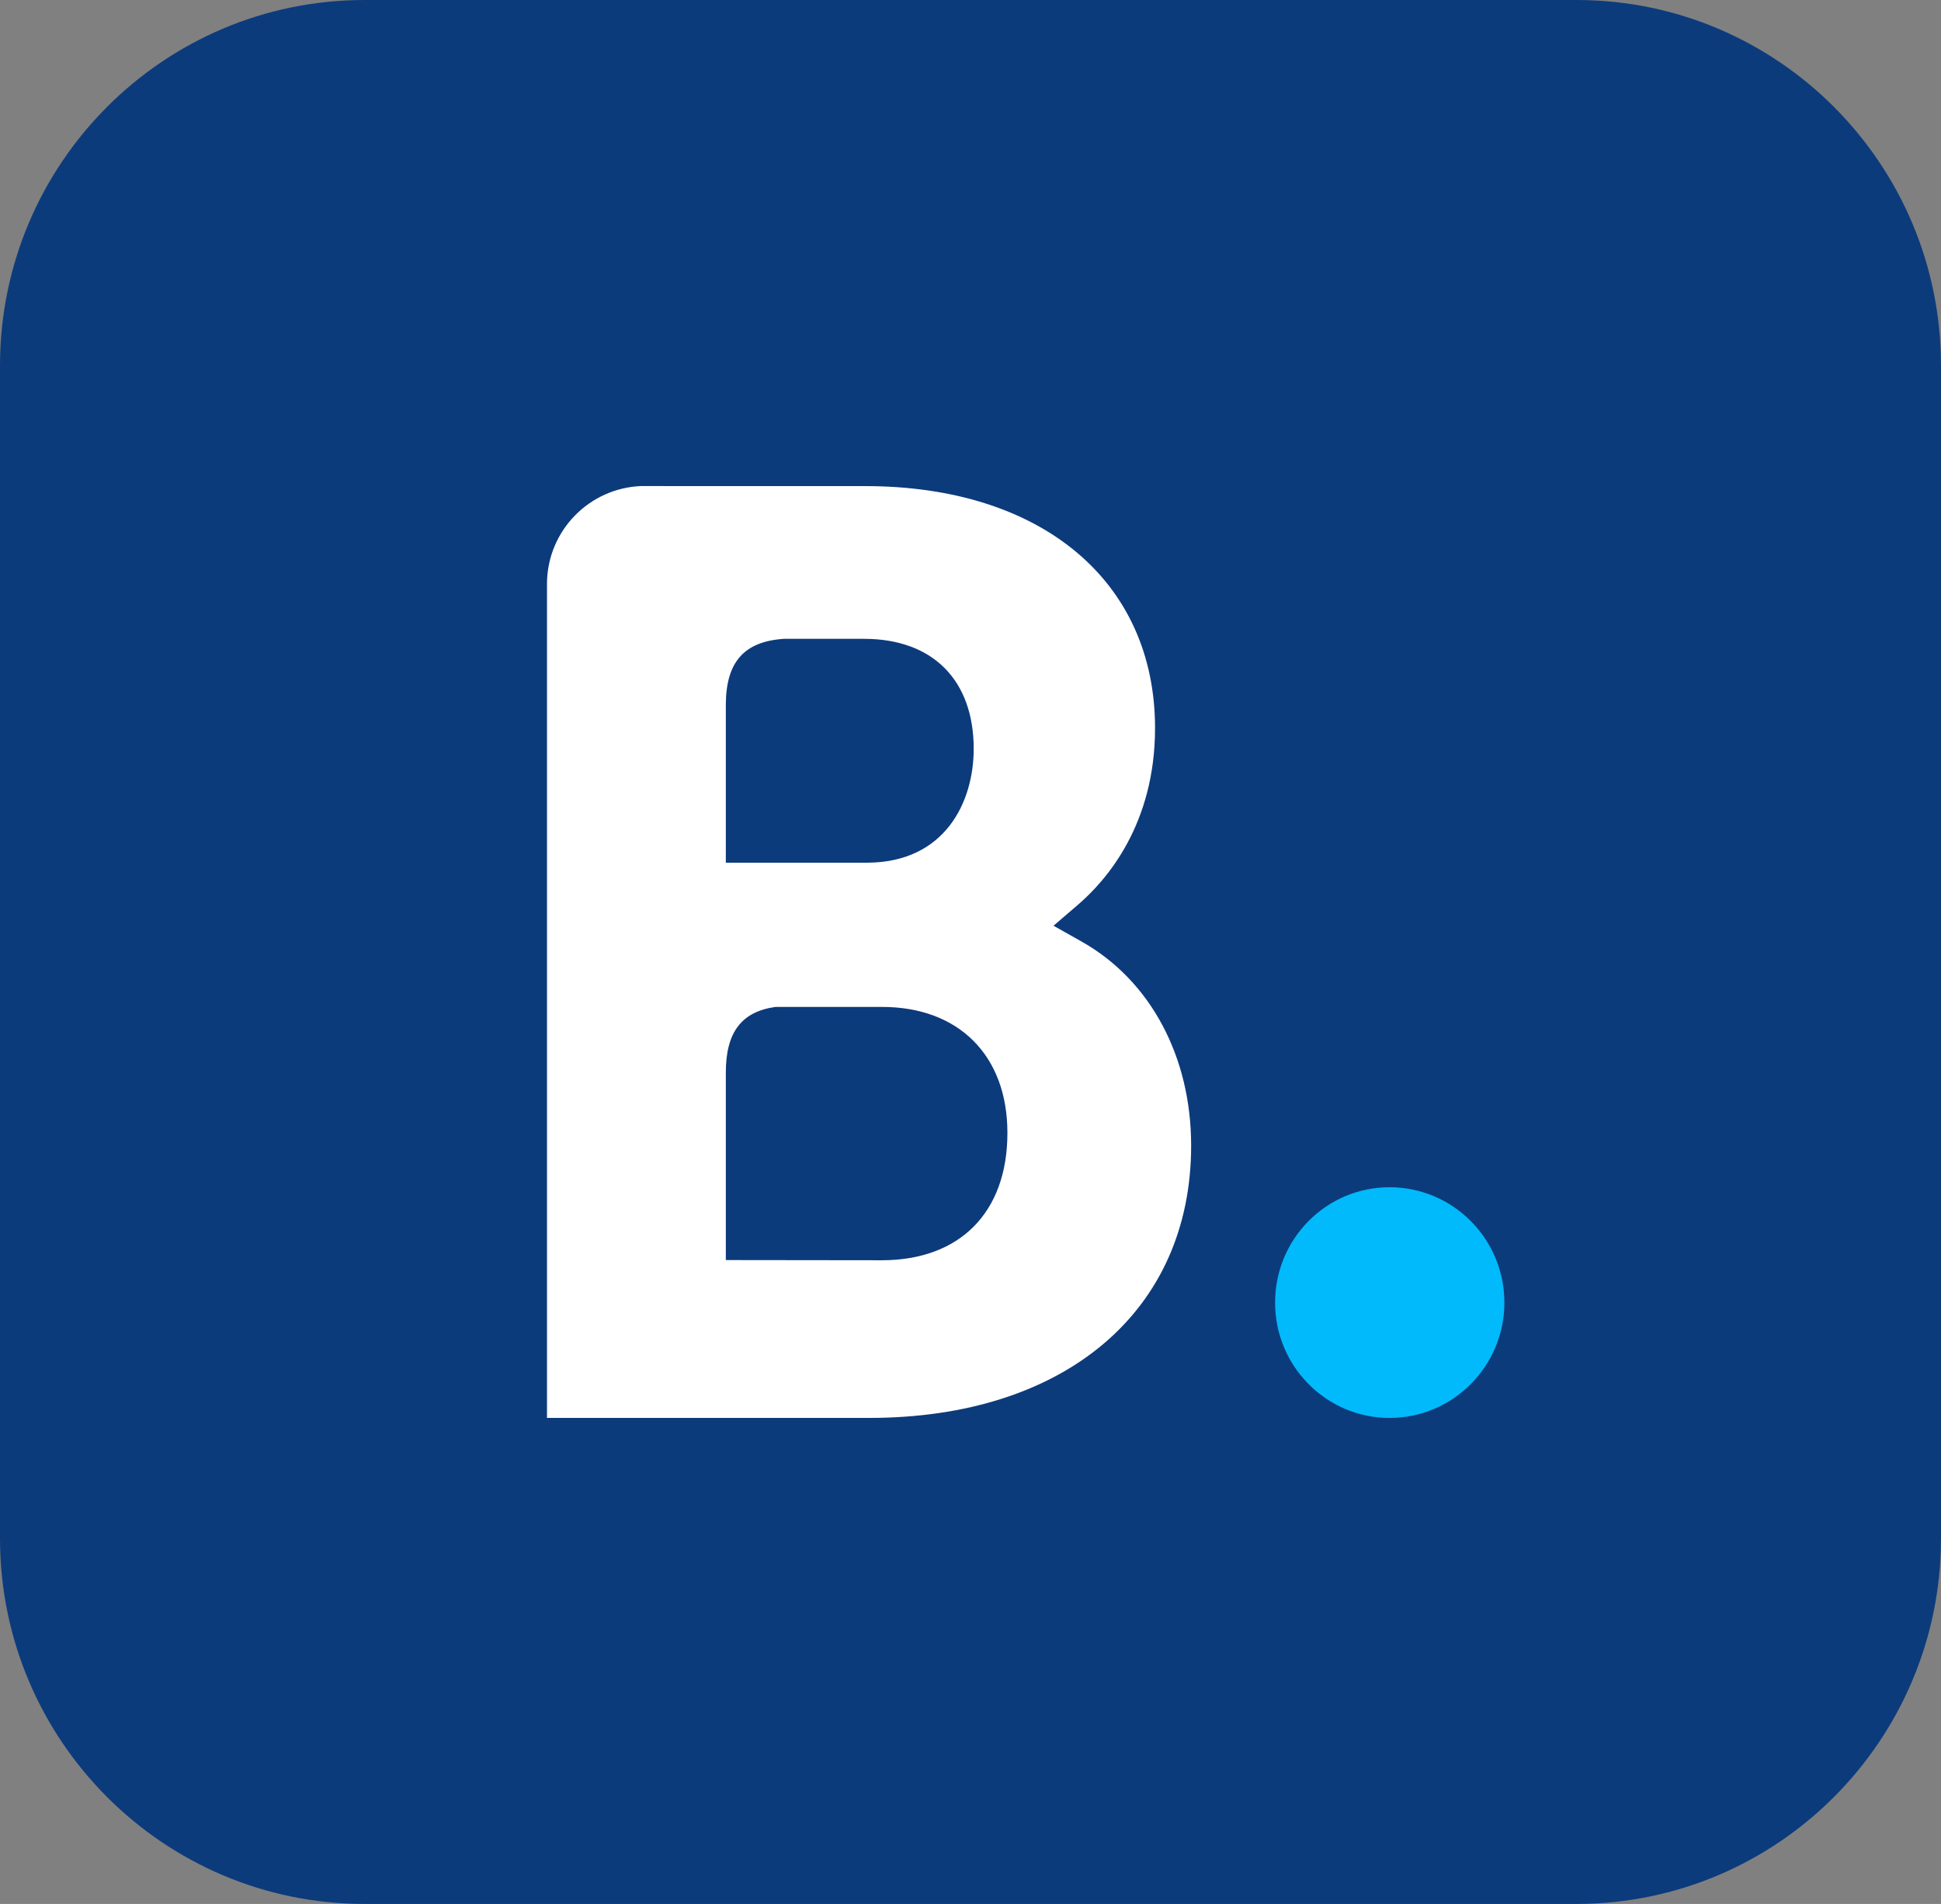 <svg width="52" height="51" viewBox="0 0 52 51" fill="none" xmlns="http://www.w3.org/2000/svg">
<rect x="0" y="0" width="52" height="51" fill="#808080" stroke="none"/>
<g clip-path="url(#clip0_10013_5465)">
<path fill-rule="evenodd" clip-rule="evenodd" d="M52 9.792C52 4.388 47.623 0 42.234 0H9.766C4.377 0 0 4.388 0 9.792V41.208C0 46.611 4.377 51 9.766 51H42.234C47.623 51 52 46.611 52 41.208L52 9.792Z" fill="#0C3B7C"/>
<path d="M23.633 33.758L19.445 33.753V28.731C19.445 27.658 19.86 27.1 20.775 26.972H23.633C25.671 26.972 26.989 28.261 26.989 30.346C26.989 32.488 25.704 33.755 23.633 33.758ZM19.445 20.212V18.89C19.445 17.733 19.933 17.183 21.003 17.112H23.147C24.985 17.112 26.086 18.214 26.086 20.061C26.086 21.467 25.331 23.109 23.214 23.109H19.445V20.212ZM28.981 25.224L28.224 24.797L28.885 24.23C29.654 23.567 30.944 22.076 30.944 19.503C30.944 15.562 27.896 13.021 23.18 13.021H17.799V13.019H17.186C15.788 13.071 14.668 14.211 14.654 15.621V37.981H23.287C28.528 37.981 31.911 35.119 31.911 30.687C31.911 28.3 30.818 26.261 28.981 25.224Z" fill="white"/>
<path d="M34.16 34.892C34.16 33.184 35.533 31.802 37.226 31.802C38.923 31.802 40.303 33.184 40.303 34.892C40.303 36.598 38.923 37.982 37.226 37.982C35.533 37.982 34.16 36.598 34.16 34.892Z" fill="#00BAFC"/>
</g>
<defs>
<clipPath id="clip0_10013_5465">
<rect width="52" height="51" fill="white"/>
</clipPath>
</defs>
</svg>